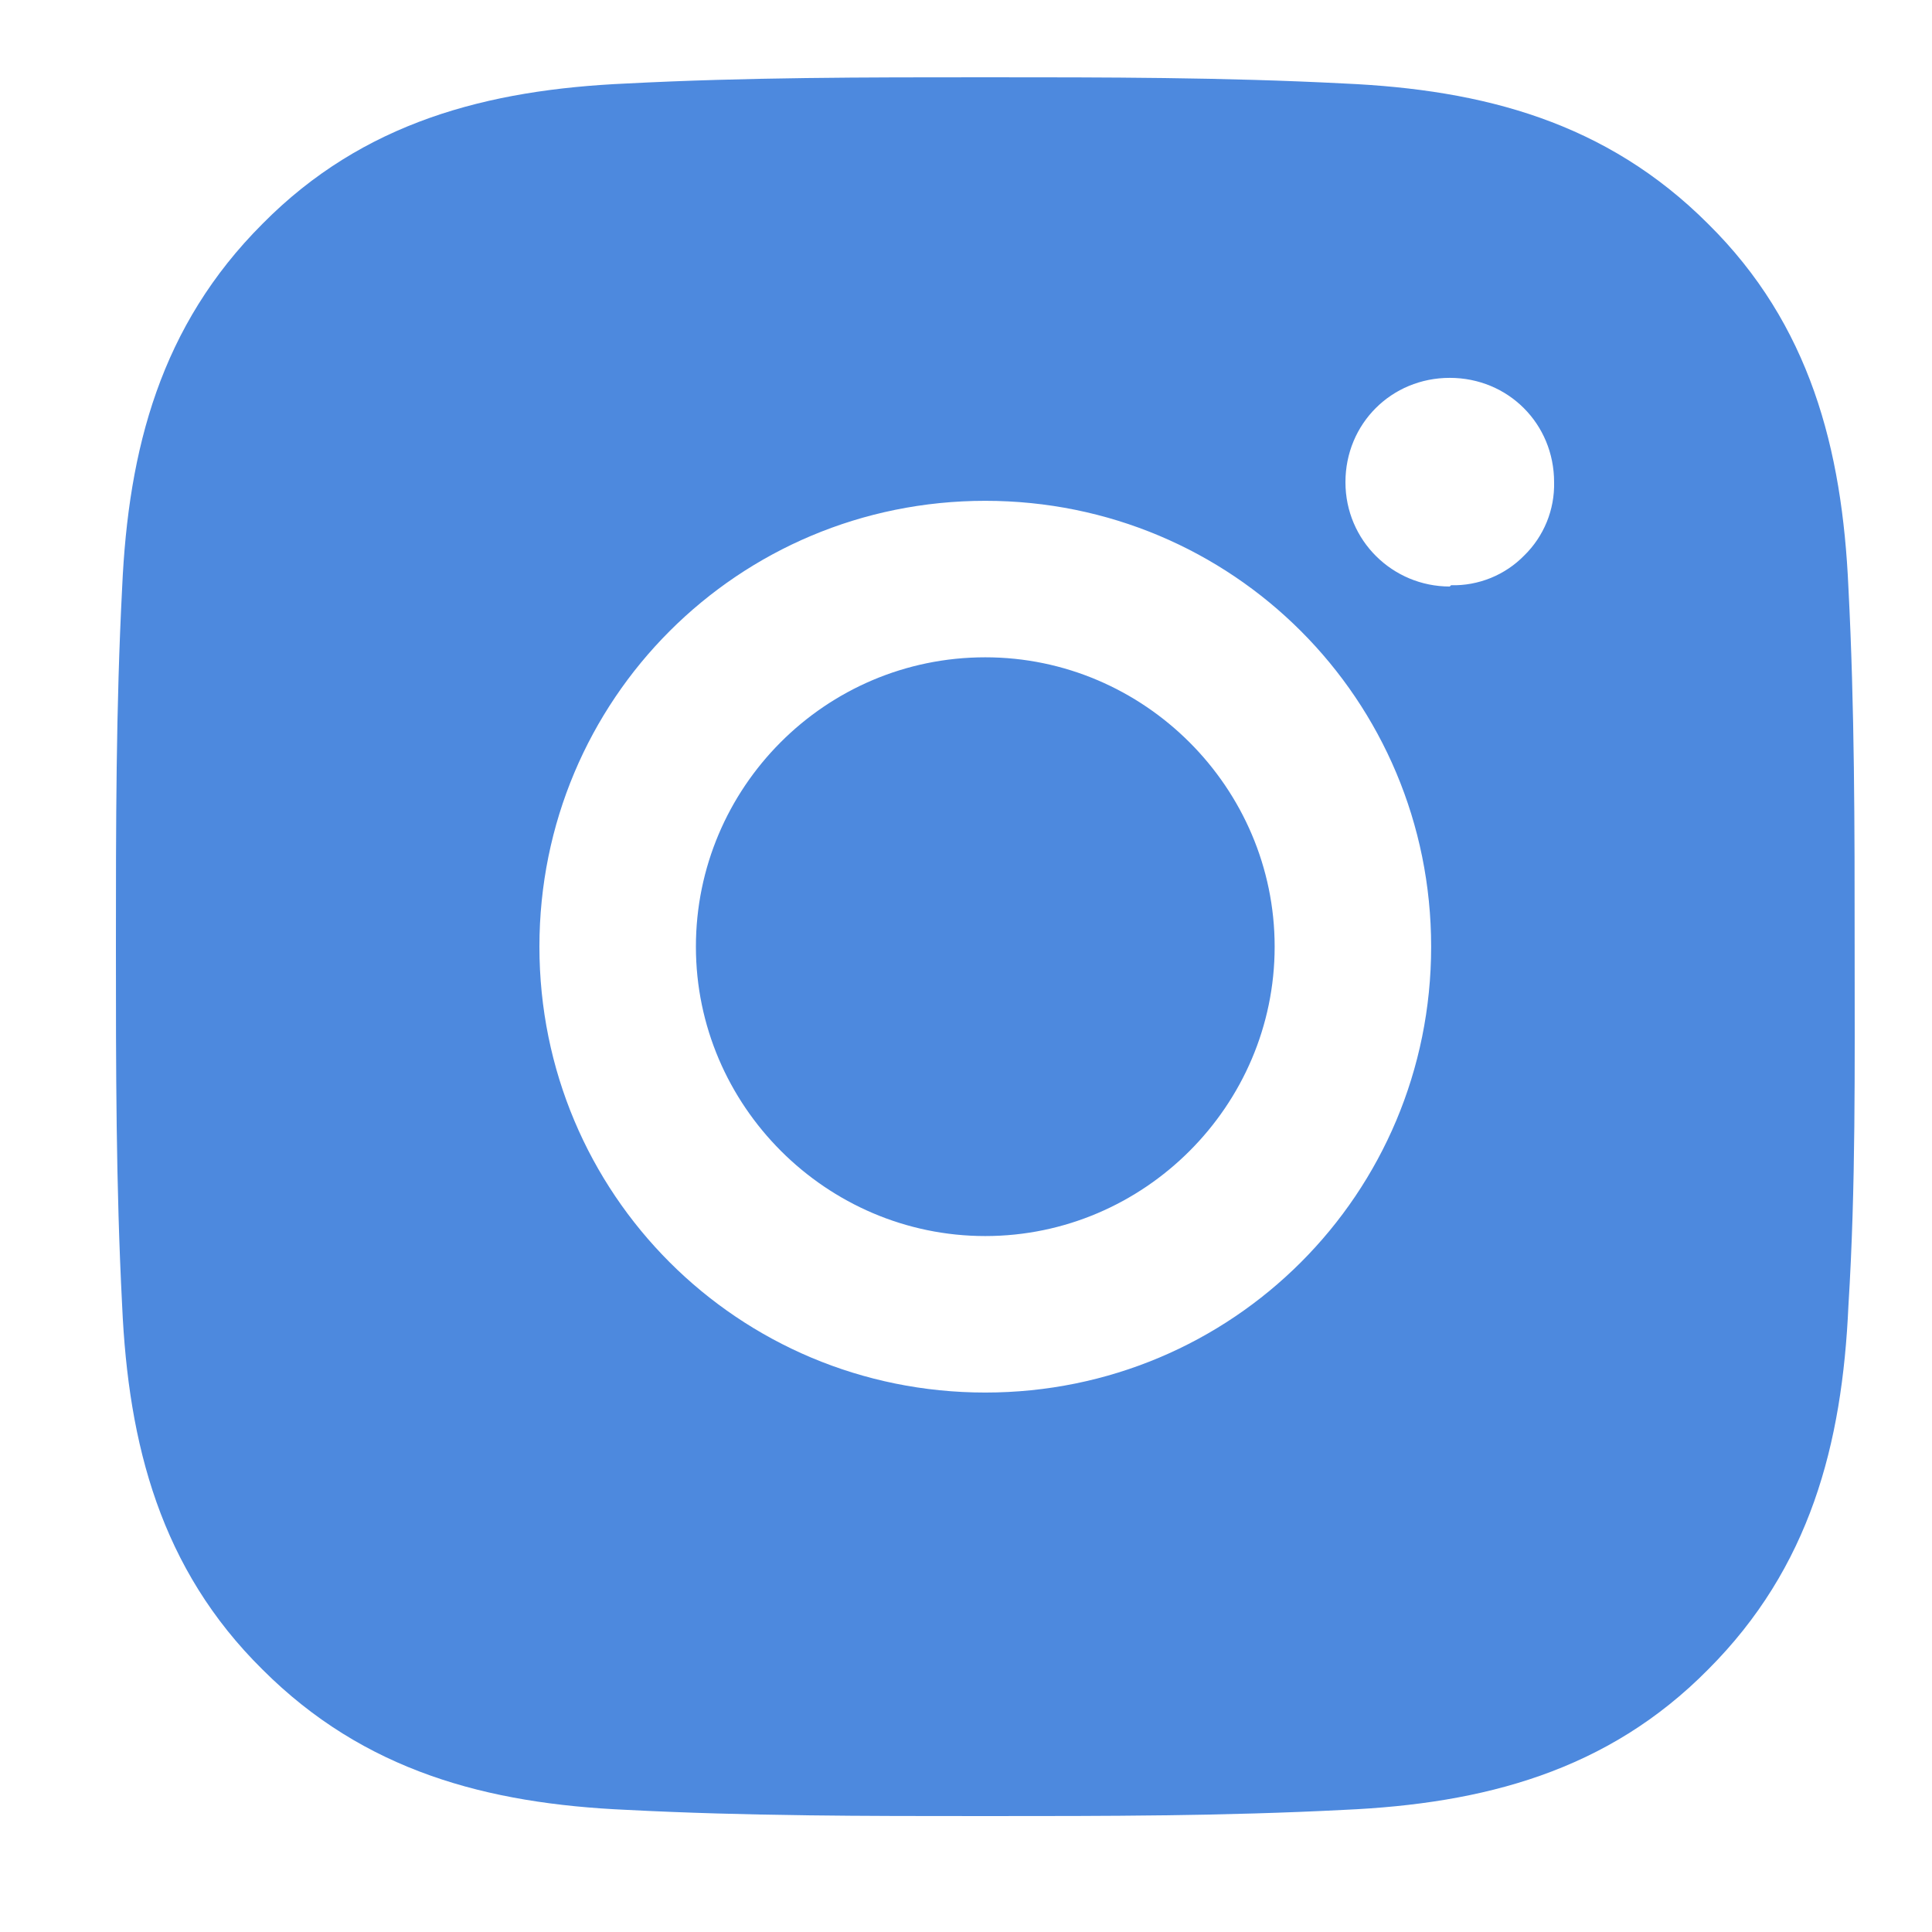 <?xml version="1.0" encoding="UTF-8"?> <svg xmlns="http://www.w3.org/2000/svg" width="50" height="50" viewBox="0 0 50 50" fill="none"><path d="M25.499 17.011C21.353 17.011 18.01 20.386 18.01 24.5C18.01 28.614 21.385 31.989 25.499 31.989C29.613 31.989 32.988 28.614 32.988 24.5C32.988 20.386 29.613 17.011 25.499 17.011ZM47.998 24.5C47.998 21.382 47.998 18.329 47.837 15.211C47.677 11.611 46.841 8.396 44.205 5.793C41.57 3.157 38.388 2.321 34.788 2.161C31.67 2 28.617 2 25.499 2C22.381 2 19.328 2 16.21 2.161C12.61 2.321 9.396 3.157 6.793 5.793C4.157 8.429 3.321 11.611 3.161 15.211C3 18.329 3 21.382 3 24.5C3 27.618 3 30.671 3.161 33.789C3.321 37.389 4.157 40.604 6.793 43.207C9.428 45.843 12.61 46.679 16.21 46.839C19.328 47 22.381 47 25.499 47C28.617 47 31.67 47 34.788 46.839C38.388 46.679 41.602 45.843 44.205 43.207C46.841 40.571 47.677 37.389 47.837 33.789C48.03 30.704 47.998 27.618 47.998 24.5ZM25.499 36.039C19.103 36.039 13.96 30.896 13.96 24.5C13.96 18.104 19.103 12.961 25.499 12.961C31.895 12.961 37.038 18.104 37.038 24.5C37.038 30.896 31.895 36.039 25.499 36.039ZM37.52 15.179C36.041 15.179 34.82 13.989 34.82 12.479C34.82 10.968 36.009 9.779 37.52 9.779C39.031 9.779 40.22 10.968 40.22 12.479C40.228 12.831 40.164 13.181 40.031 13.507C39.898 13.833 39.7 14.129 39.448 14.375C39.202 14.627 38.907 14.825 38.58 14.958C38.254 15.09 37.904 15.155 37.552 15.146L37.52 15.179Z" fill="#4D89DE"></path></svg> 